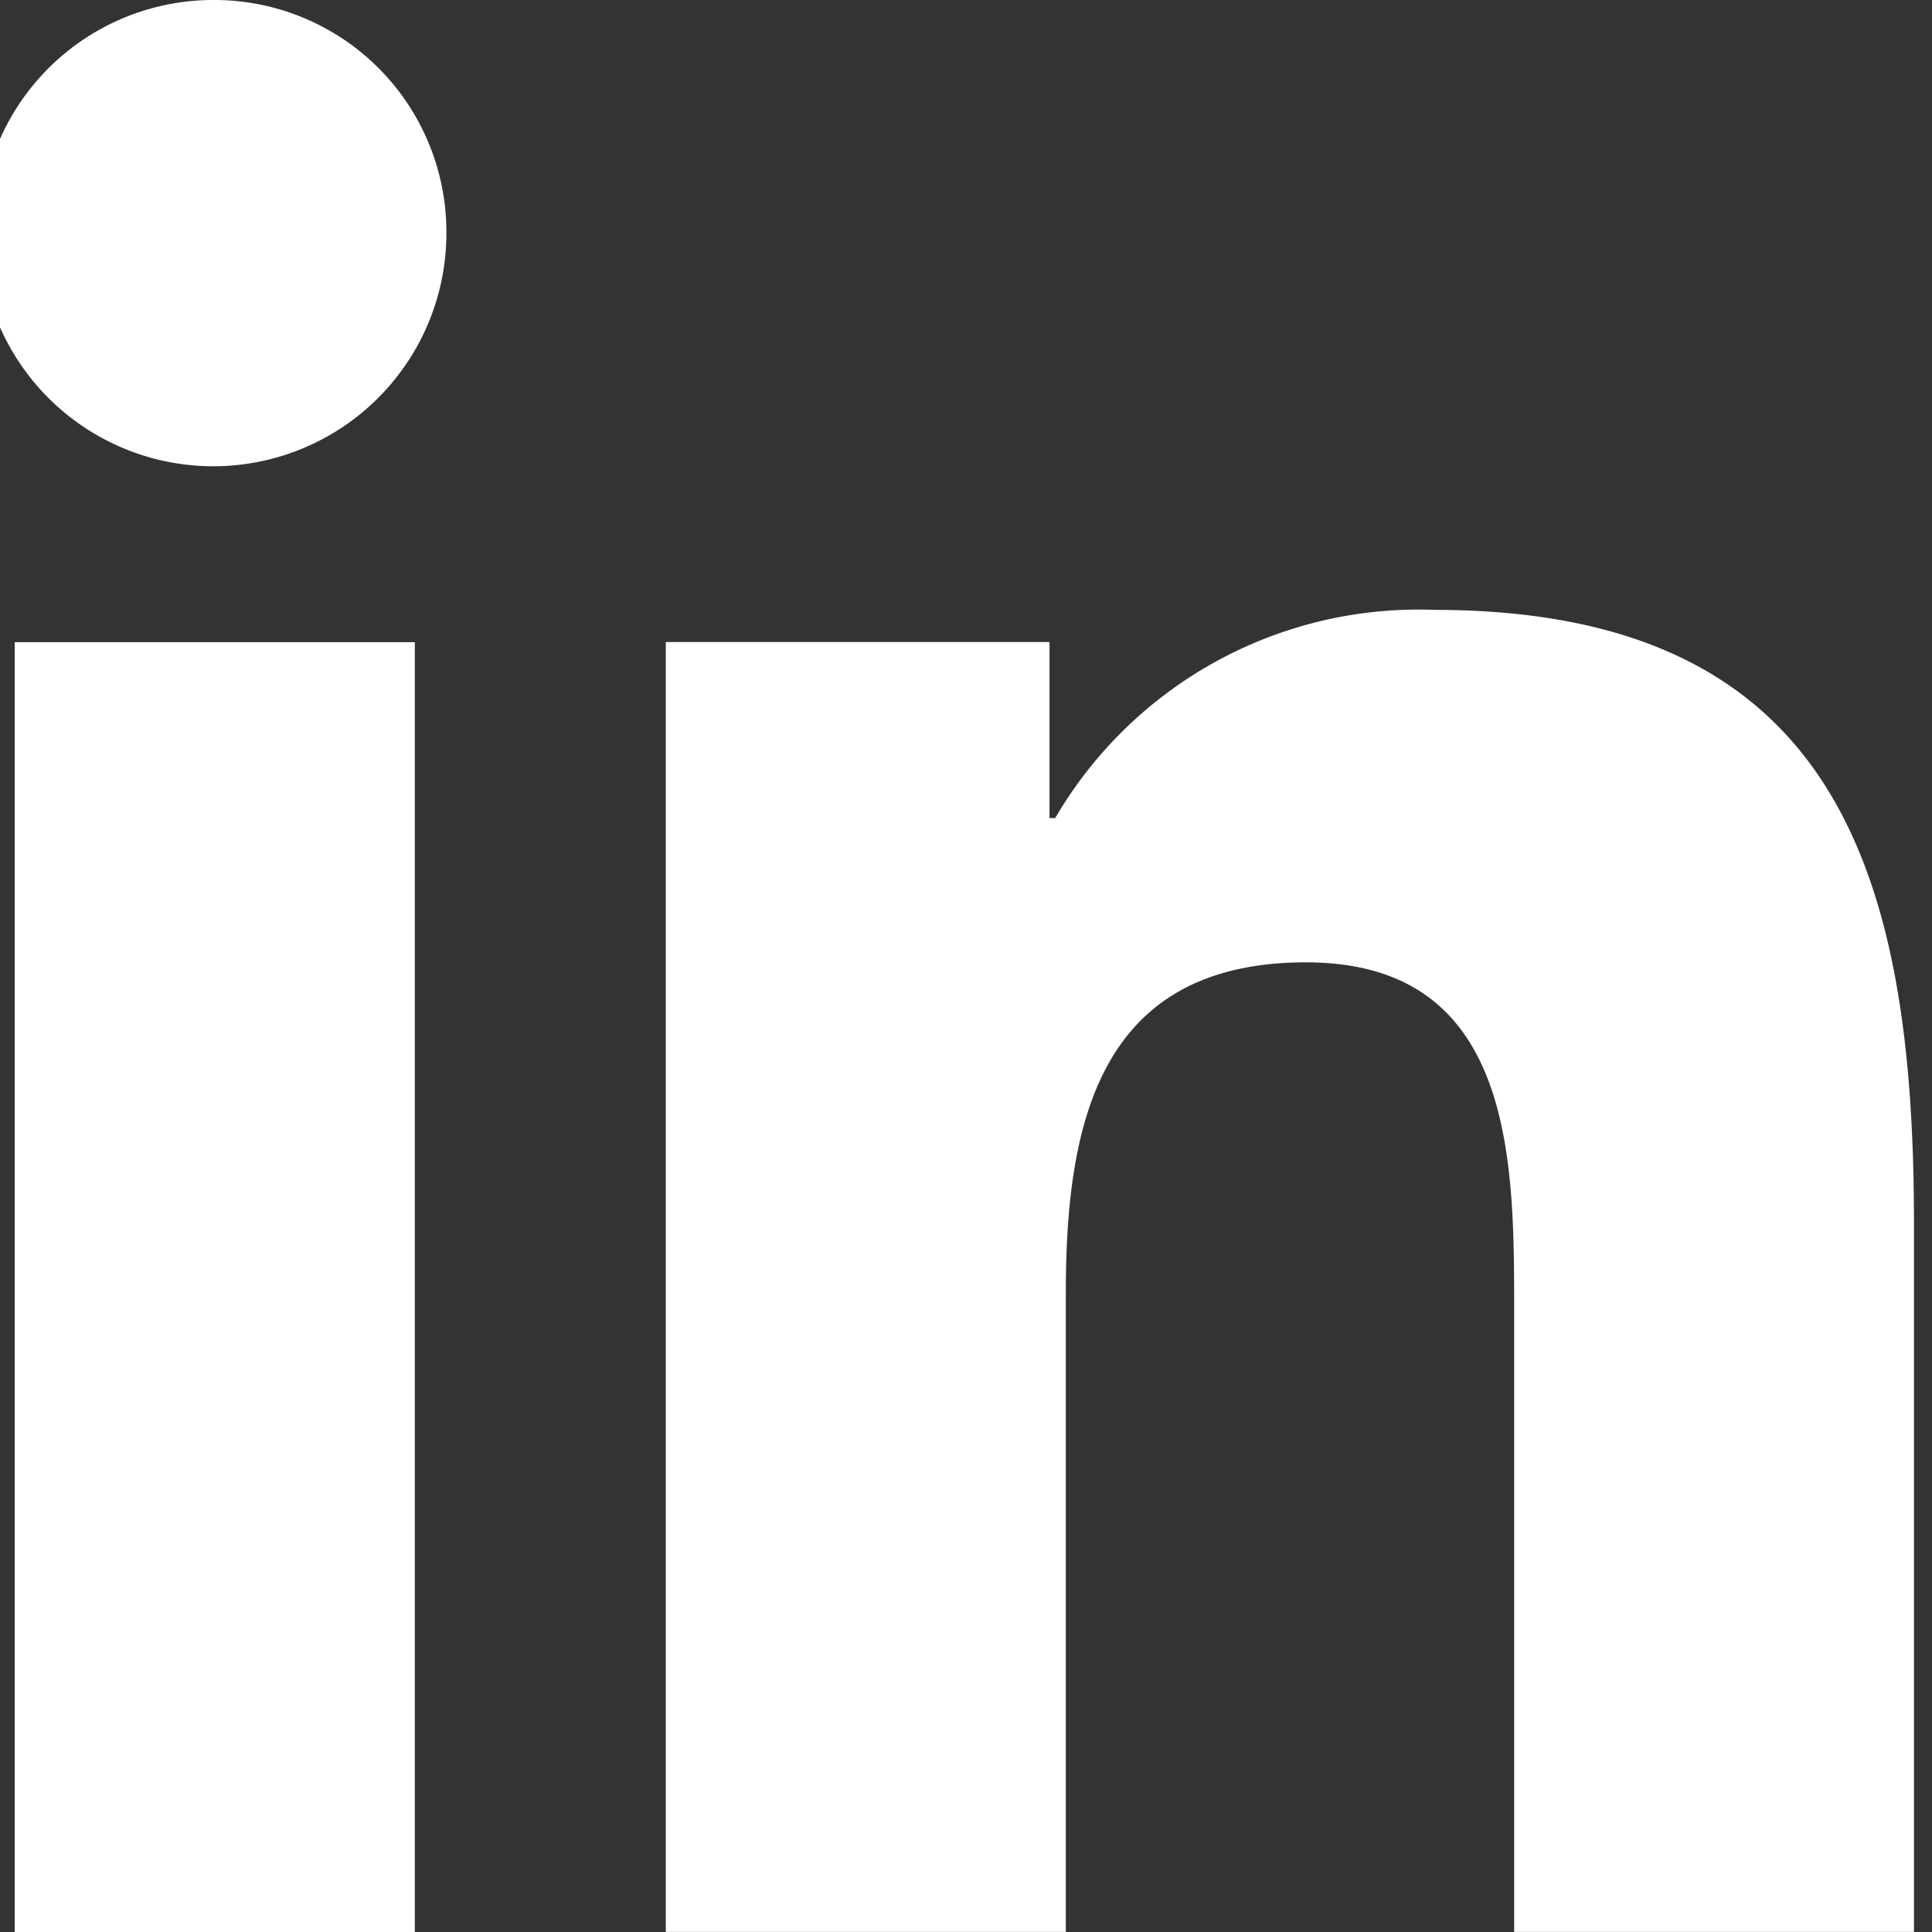 <svg xmlns="http://www.w3.org/2000/svg" xmlns:xlink="http://www.w3.org/1999/xlink" width="18" height="18" viewBox="0 0 18 18">
  <rect x="0" y="0" width="18" height="18" fill="#333333" stroke="none"/>
  <defs>
    <clipPath id="clip-path">
      <rect id="Rectangle_1" data-name="Rectangle 1" width="18" height="18" transform="translate(0.164)" fill="#fff" stroke="#707070" stroke-width="1"/>
    </clipPath>
  </defs>
  <g id="Mask_Group_2" data-name="Mask Group 2" transform="translate(-0.164)" clip-path="url(#clip-path)">
    <g id="linkedin">
      <path id="Path_1" data-name="Path 1" d="M20.118,19.893h0v-6.6c0-3.229-.7-5.717-4.471-5.717a3.919,3.919,0,0,0-3.53,1.94h-.053V7.876H8.489V19.893h3.727V13.942c0-1.567.3-3.082,2.237-3.082,1.912,0,1.94,1.788,1.94,3.182v5.851Z" transform="translate(-2.122 -1.894)" fill="#fff"/>
      <path id="Path_2" data-name="Path 2" d="M.4,7.977H4.128V19.994H.4Z" transform="translate(-0.099 -1.994)" fill="#fff"/>
      <path id="Path_3" data-name="Path 3" d="M2.161,0A2.172,2.172,0,1,0,4.323,2.161,2.162,2.162,0,0,0,2.161,0Z" fill="#fff"/>
    </g>
  </g>
</svg>
